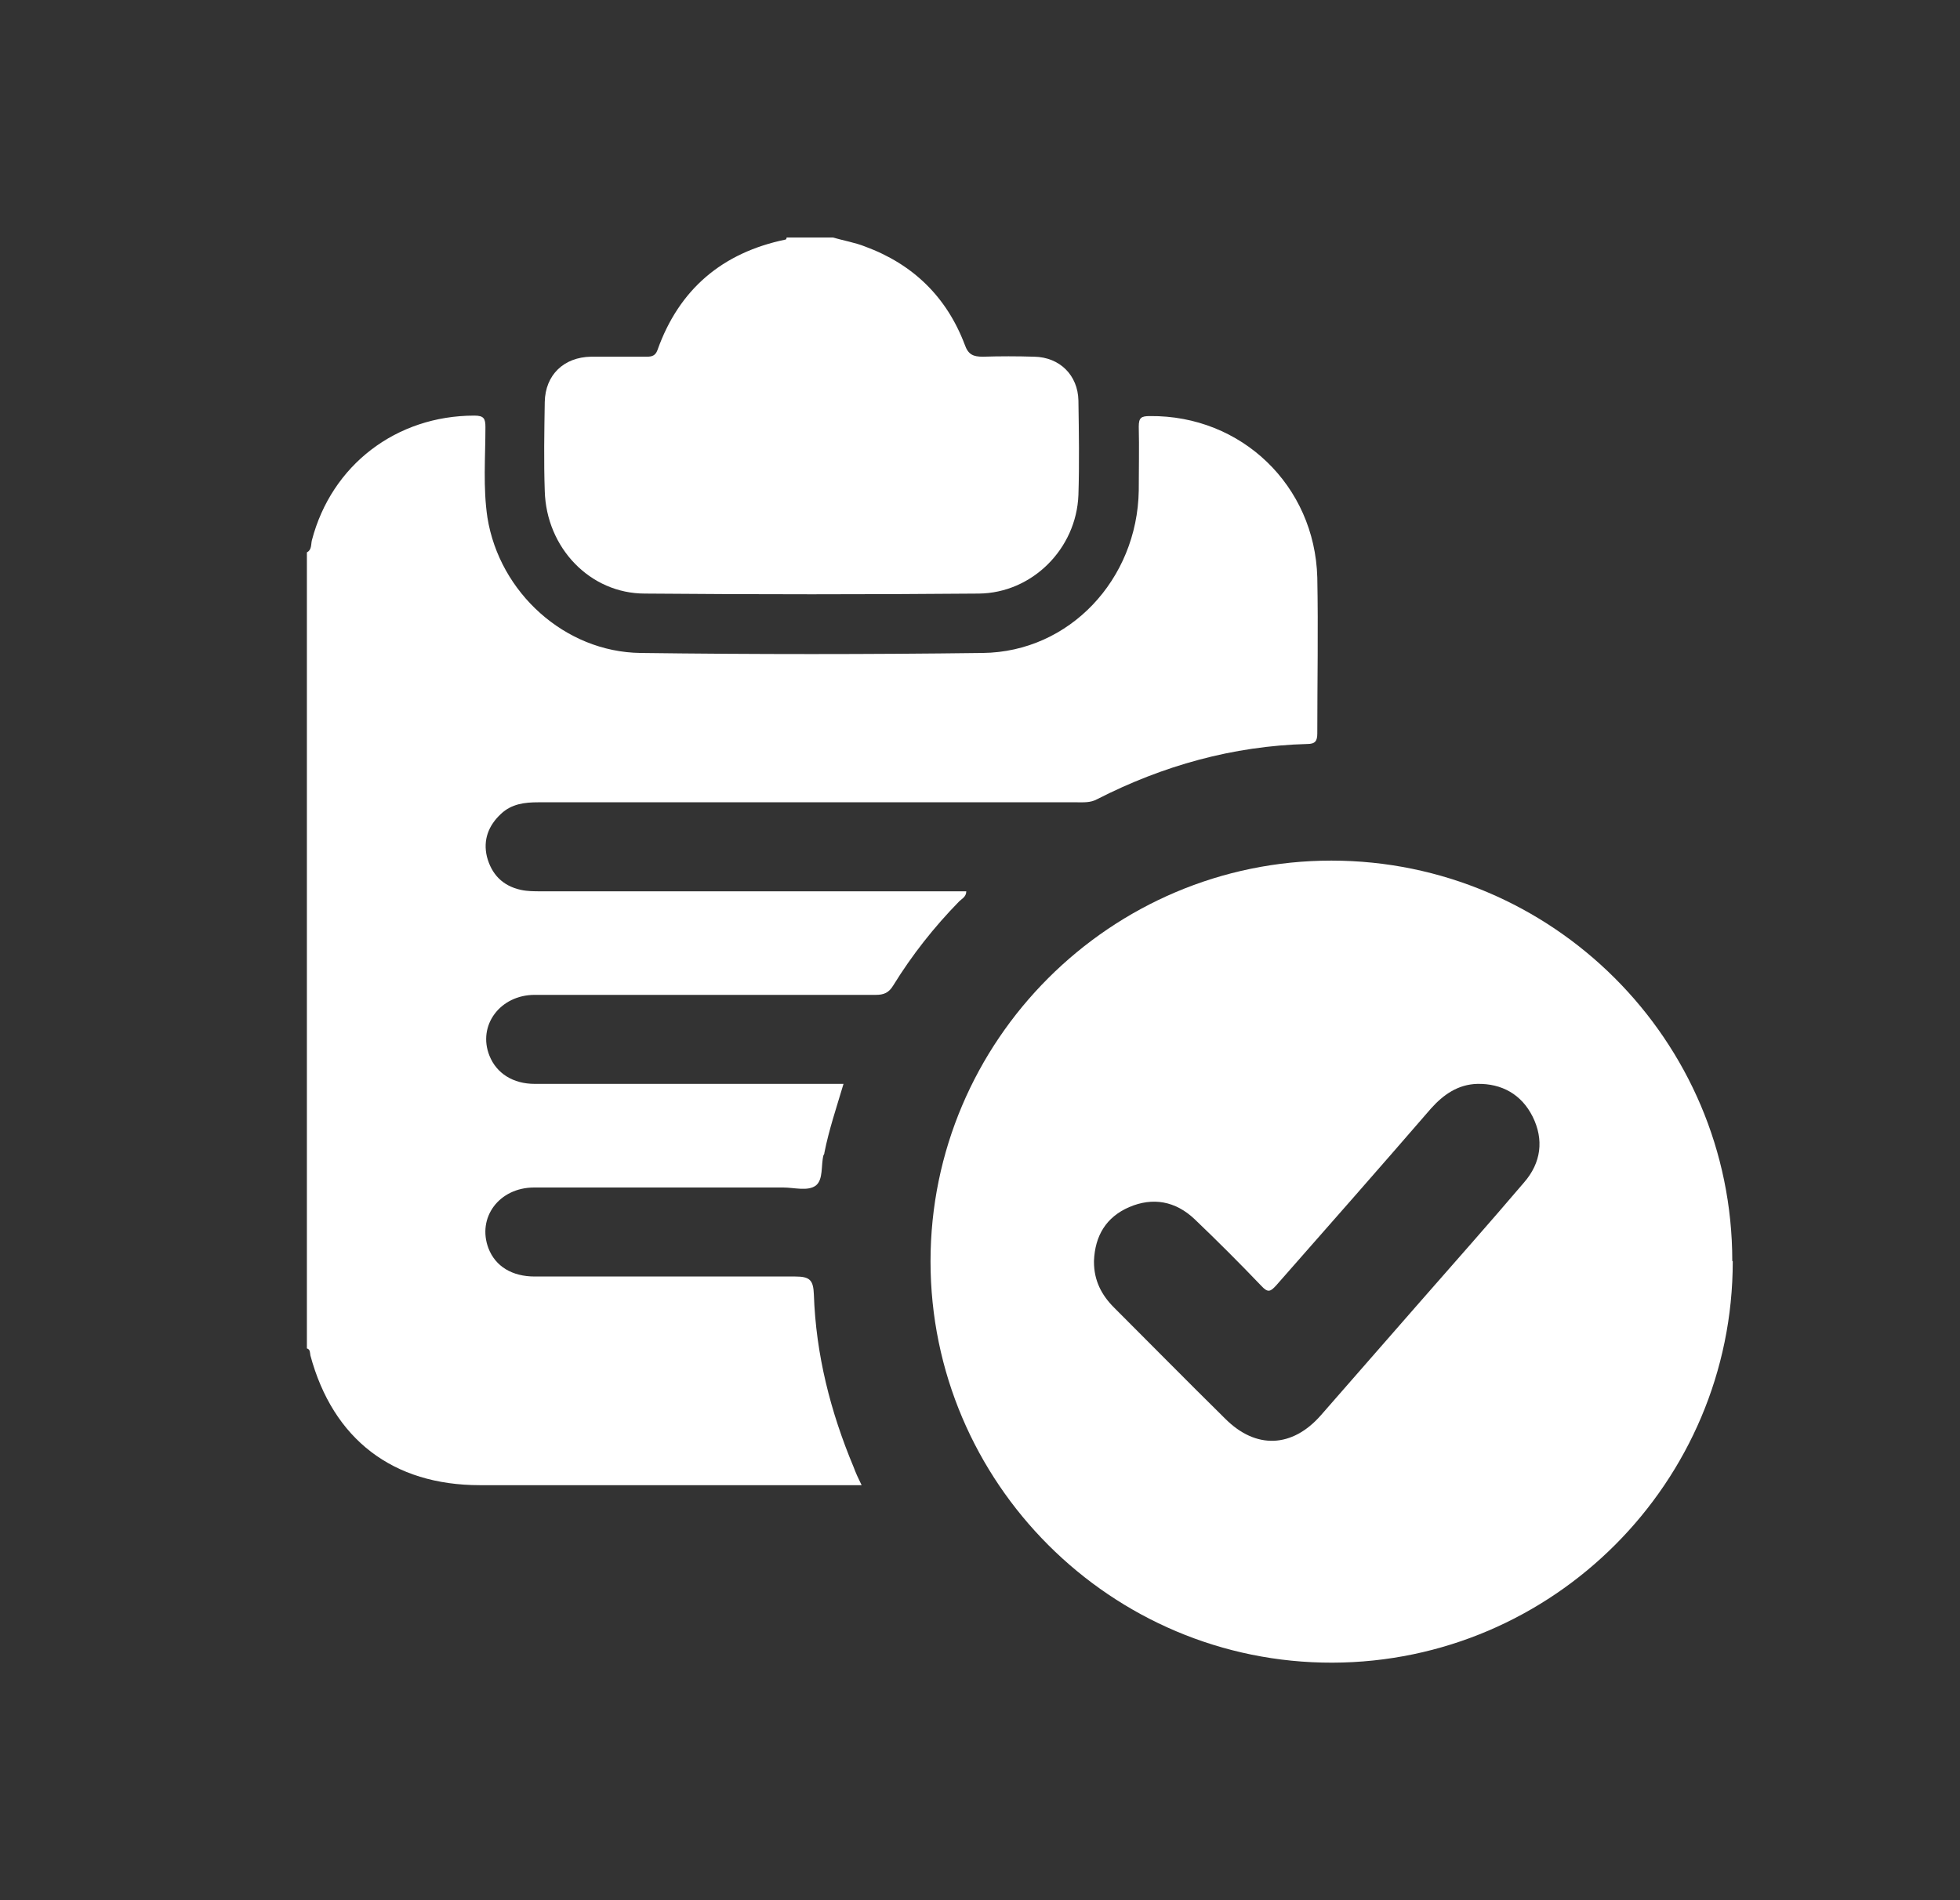 <svg width="33" height="32" viewBox="0 0 33 32" fill="none" xmlns="http://www.w3.org/2000/svg">
<rect x="0" y="0" width="33" height="32" fill="#333333" stroke="none"/>
<path d="M5.167 9.302C5.251 9.26 5.234 9.167 5.251 9.099C5.582 7.829 6.674 6.999 7.987 6.999C8.148 6.999 8.173 7.05 8.173 7.194C8.173 7.702 8.131 8.21 8.207 8.718C8.41 9.98 9.511 10.979 10.781 10.996C12.704 11.021 14.626 11.021 16.548 10.996C18.005 10.979 19.148 9.76 19.173 8.261C19.173 7.905 19.182 7.541 19.173 7.185C19.173 7.033 19.215 7.007 19.36 7.007C20.901 6.991 22.137 8.176 22.179 9.726C22.196 10.598 22.179 11.479 22.179 12.351C22.179 12.478 22.145 12.529 22.01 12.529C20.757 12.563 19.58 12.893 18.47 13.46C18.36 13.52 18.242 13.511 18.132 13.511C15.108 13.511 12.085 13.511 9.062 13.511C8.833 13.511 8.613 13.537 8.435 13.706C8.224 13.901 8.131 14.146 8.198 14.426C8.275 14.722 8.461 14.917 8.766 14.985C8.876 15.01 8.994 15.01 9.113 15.01C11.408 15.01 13.711 15.01 16.006 15.01H16.269C16.269 15.103 16.192 15.137 16.15 15.179C15.727 15.611 15.354 16.085 15.041 16.593C14.964 16.721 14.88 16.754 14.744 16.754C12.831 16.754 10.917 16.754 9.003 16.754C8.419 16.754 8.037 17.271 8.241 17.779C8.359 18.076 8.639 18.253 9.003 18.253C10.646 18.253 12.289 18.253 13.923 18.253H14.202C14.084 18.651 13.957 19.024 13.88 19.413C13.88 19.43 13.872 19.447 13.864 19.456C13.821 19.625 13.864 19.862 13.737 19.964C13.601 20.066 13.373 19.998 13.186 19.998C11.789 19.998 10.392 19.998 8.994 19.998C8.402 19.998 8.029 20.506 8.224 21.022C8.342 21.327 8.622 21.497 9.003 21.497C10.468 21.497 11.924 21.497 13.389 21.497C13.635 21.497 13.694 21.556 13.703 21.802C13.737 22.809 13.982 23.775 14.372 24.706C14.406 24.799 14.448 24.892 14.507 25.011H8.08C6.615 25.011 5.607 24.24 5.226 22.826C5.218 22.784 5.226 22.724 5.167 22.708V9.302Z" fill="white"/>
<path d="M14.024 4C14.202 4.051 14.397 4.085 14.566 4.152C15.371 4.449 15.938 4.999 16.243 5.804C16.302 5.973 16.387 6.007 16.548 6.007C16.836 5.998 17.124 5.998 17.412 6.007C17.844 6.015 18.148 6.32 18.157 6.744C18.165 7.277 18.174 7.811 18.157 8.336C18.123 9.242 17.378 9.987 16.48 9.996C14.609 10.012 12.729 10.012 10.857 9.996C9.934 9.996 9.198 9.225 9.172 8.268C9.155 7.768 9.164 7.269 9.172 6.769C9.181 6.312 9.494 6.015 9.951 6.007C10.264 6.007 10.578 6.007 10.891 6.007C10.976 6.007 11.035 5.99 11.069 5.897C11.433 4.872 12.161 4.254 13.228 4.034C13.237 4.034 13.245 4.008 13.245 4H14.041H14.024Z" fill="white"/>
<path d="M29.174 21.242C29.174 24.96 26.151 27.991 22.433 28C18.707 28.009 15.667 24.968 15.667 21.242C15.667 17.525 18.699 14.493 22.416 14.493C26.134 14.493 29.166 17.516 29.166 21.234M18.419 21.251C18.419 21.564 18.546 21.81 18.758 22.021C19.385 22.648 20.003 23.275 20.63 23.893C21.146 24.409 21.756 24.384 22.239 23.834C22.789 23.207 23.34 22.572 23.89 21.945C24.483 21.268 25.076 20.599 25.66 19.913C25.948 19.583 25.998 19.193 25.804 18.803C25.617 18.431 25.287 18.245 24.872 18.253C24.55 18.262 24.305 18.431 24.093 18.668C23.229 19.667 22.357 20.658 21.485 21.649C21.392 21.75 21.349 21.776 21.239 21.657C20.875 21.276 20.494 20.895 20.113 20.531C19.791 20.226 19.41 20.158 19.012 20.328C18.623 20.497 18.436 20.81 18.419 21.234" fill="white"/>
</svg>
